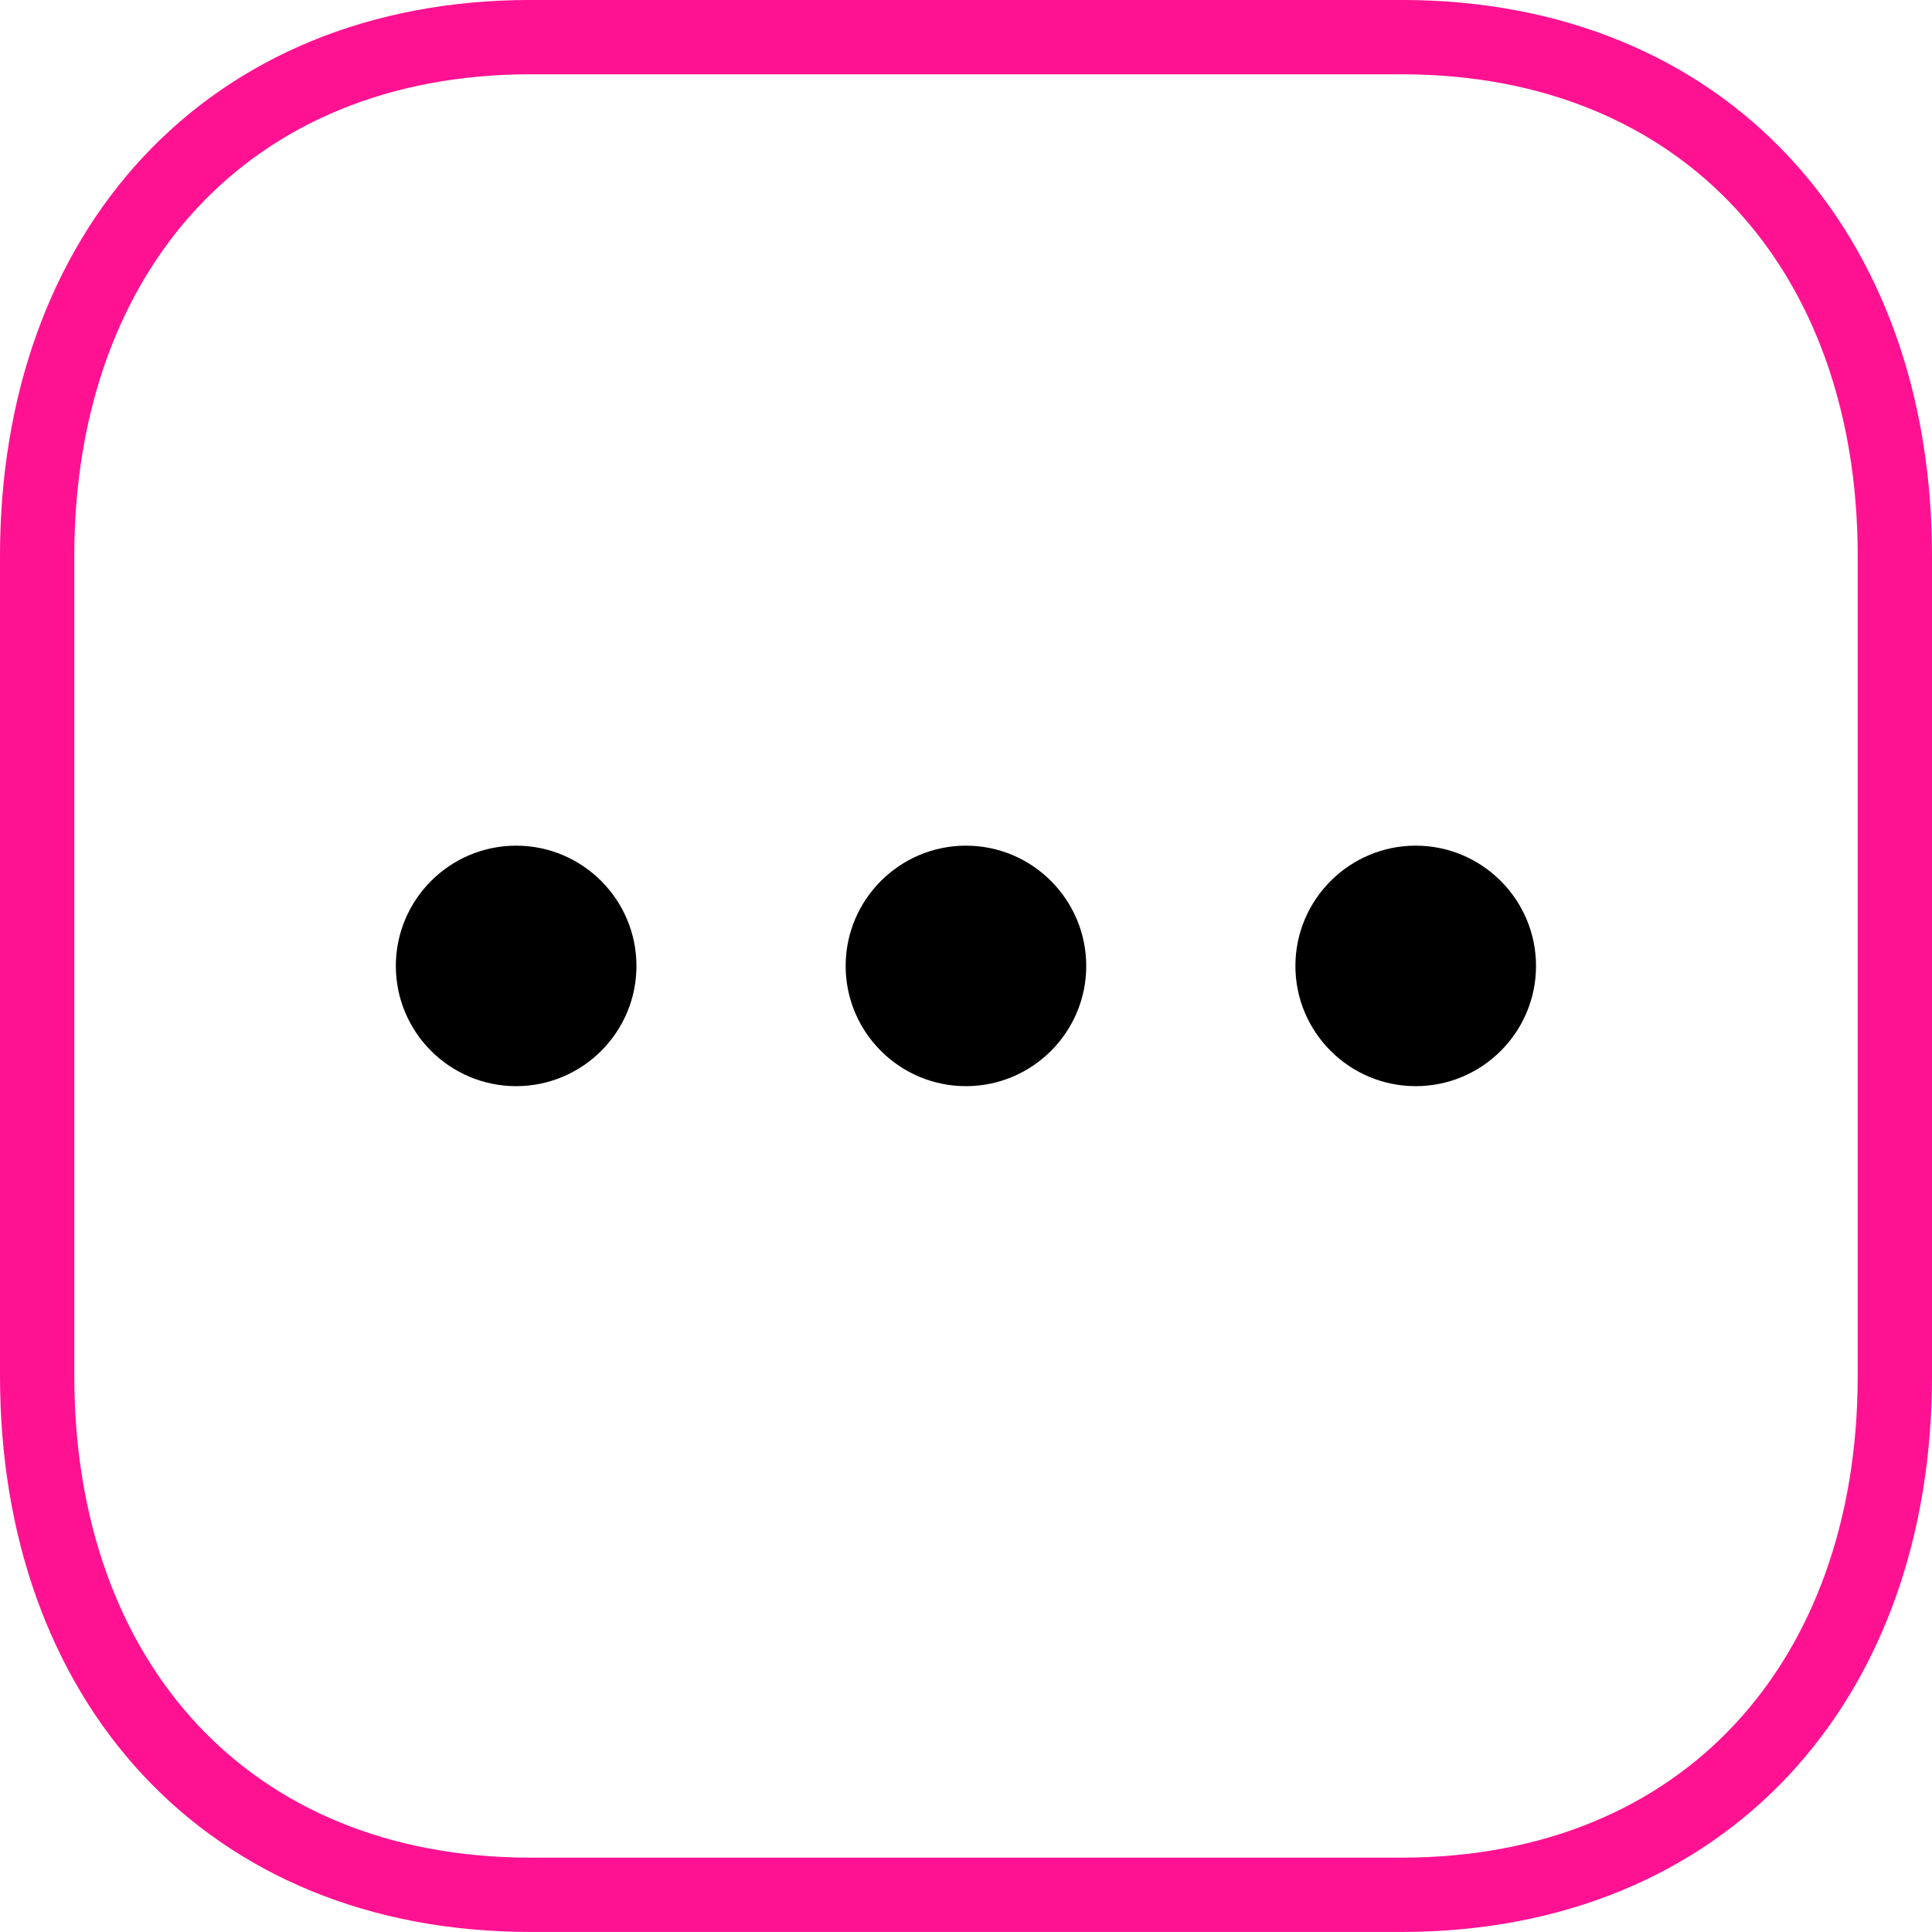 <svg width="52" height="52" viewBox="0 0 52 52" fill="none" xmlns="http://www.w3.org/2000/svg">
<path fill-rule="evenodd" clip-rule="evenodd" d="M37.714 0.999H14.284C6.119 0.999 1 6.78 1 14.961V37.037C1 45.218 6.092 50.999 14.284 50.999H37.711C45.903 50.999 51 45.218 51 37.037V14.961C51 6.78 45.903 0.999 37.714 0.999Z" stroke="#FF1292" stroke-width="2" stroke-linecap="round" stroke-linejoin="round"/>
<path d="M13.892 29.234C12.106 29.234 10.654 27.783 10.654 25.999C10.654 24.215 12.106 22.761 13.892 22.761C15.679 22.761 17.13 24.215 17.13 25.999C17.13 27.783 15.679 29.234 13.892 29.234Z" fill="black"/>
<path d="M25.999 29.234C24.212 29.234 22.761 27.783 22.761 25.999C22.761 24.215 24.212 22.761 25.999 22.761C27.785 22.761 29.236 24.215 29.236 25.999C29.236 27.783 27.785 29.234 25.999 29.234Z" fill="black"/>
<path d="M38.104 29.234C36.318 29.234 34.866 27.783 34.866 25.999C34.866 24.215 36.318 22.761 38.104 22.761C39.891 22.761 41.342 24.215 41.342 25.999C41.342 27.783 39.891 29.234 38.104 29.234Z" fill="black"/>
</svg>
